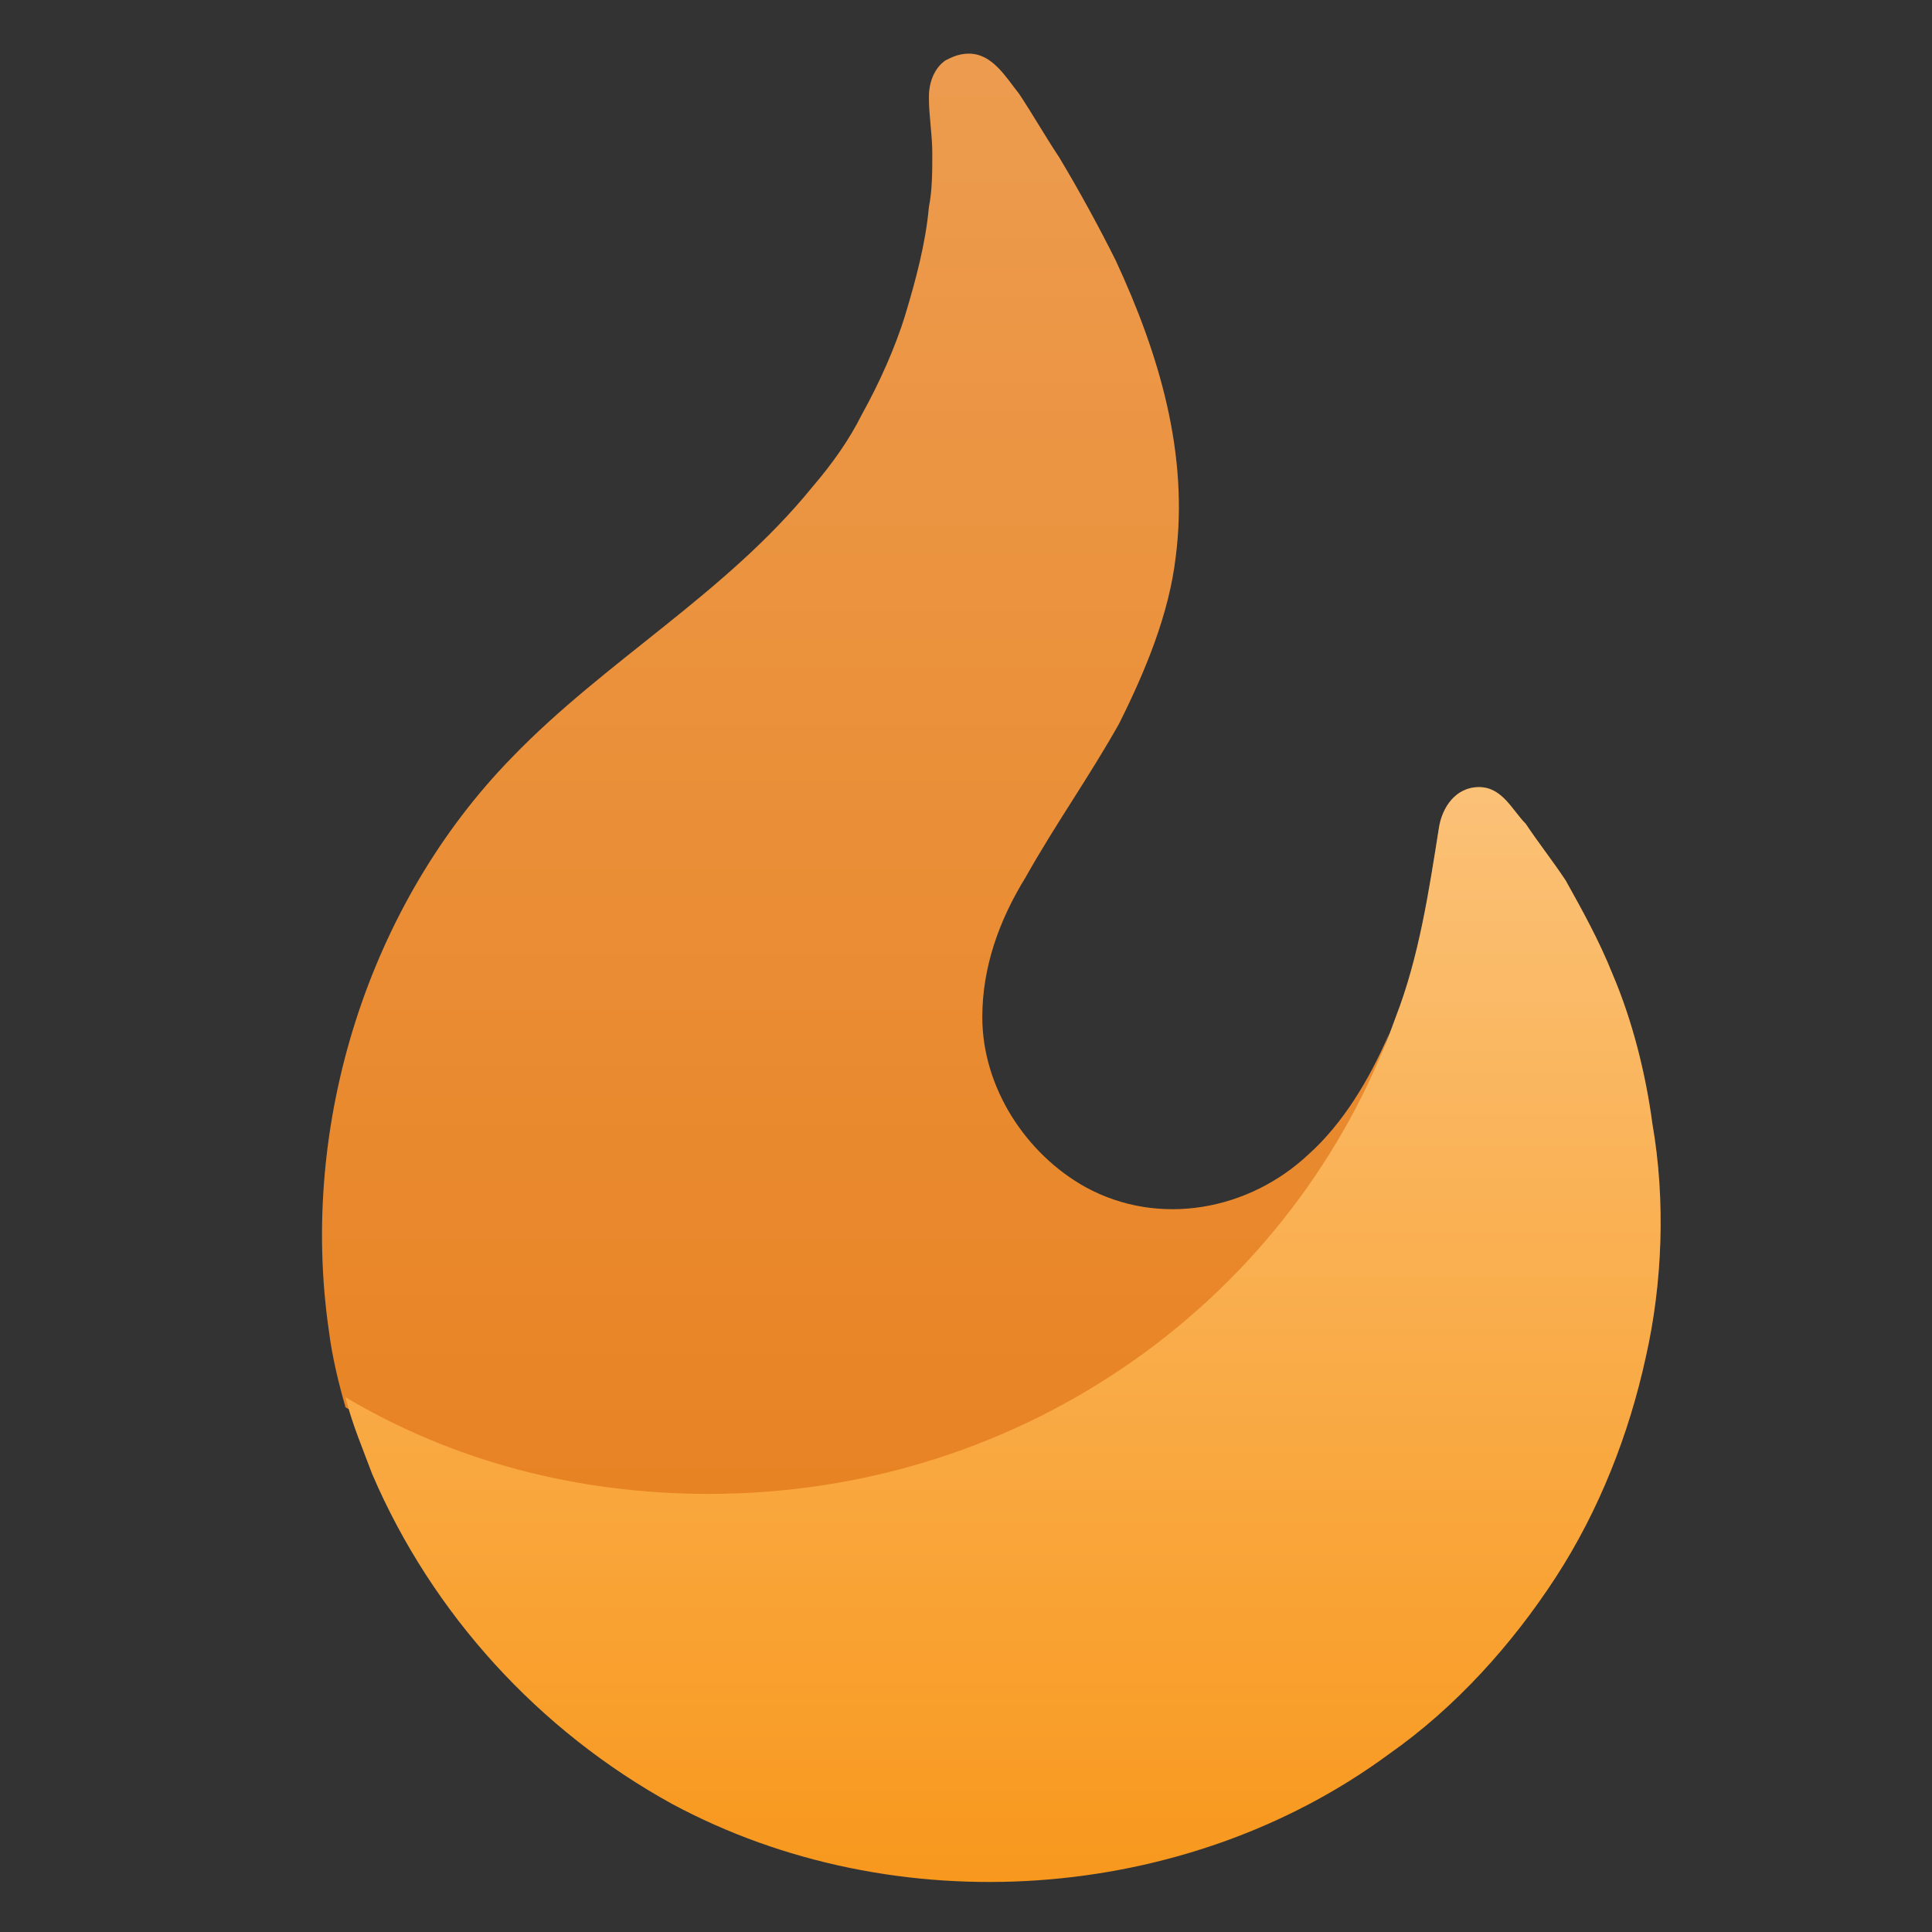 <svg width="32" height="32" viewBox="0 0 32 32" fill="none" xmlns="http://www.w3.org/2000/svg">
<rect x="0" y="0" width="32" height="32" fill="#333333" stroke="none"/>
<path fill-rule="evenodd" clip-rule="evenodd" d="M21.682 19.112C20.688 20.051 19.197 20.327 17.982 19.664C16.988 19.112 16.27 18.008 16.27 16.848C16.27 16.02 16.546 15.246 16.988 14.529C17.485 13.645 18.037 12.872 18.534 11.989C18.976 11.105 19.363 10.166 19.473 9.227C19.694 7.516 19.197 5.859 18.479 4.313C18.203 3.76 17.872 3.153 17.54 2.601C17.319 2.269 17.098 1.883 16.878 1.552C16.657 1.275 16.436 0.889 16.049 0.889C15.883 0.889 15.773 0.944 15.663 0.999C15.497 1.11 15.386 1.331 15.386 1.607C15.386 1.938 15.442 2.214 15.442 2.546C15.442 2.822 15.442 3.153 15.386 3.429C15.331 4.037 15.166 4.644 15 5.196C14.834 5.748 14.558 6.356 14.282 6.853C14.061 7.295 13.785 7.681 13.454 8.068C12.018 9.835 10.03 10.939 8.484 12.541C6.109 14.97 4.95 18.615 5.447 22.039C5.502 22.481 5.612 22.922 5.723 23.309C7.49 24.358 9.533 25.021 11.742 25.021C16.822 25.021 21.406 21.818 23.007 17.124C22.676 17.897 22.234 18.615 21.682 19.112Z" fill="#E88323"/>
<path style="mix-blend-mode:overlay" fill-rule="evenodd" clip-rule="evenodd" d="M21.682 19.112C20.688 20.051 19.197 20.327 17.982 19.664C16.988 19.112 16.27 18.008 16.27 16.848C16.27 16.02 16.546 15.246 16.988 14.529C17.485 13.645 18.037 12.872 18.534 11.989C18.976 11.105 19.363 10.166 19.473 9.227C19.694 7.516 19.197 5.859 18.479 4.313C18.203 3.76 17.872 3.153 17.54 2.601C17.319 2.269 17.098 1.883 16.878 1.552C16.657 1.275 16.436 0.889 16.049 0.889C15.883 0.889 15.773 0.944 15.663 0.999C15.497 1.11 15.386 1.331 15.386 1.607C15.386 1.938 15.442 2.214 15.442 2.546C15.442 2.822 15.442 3.153 15.386 3.429C15.331 4.037 15.166 4.644 15 5.196C14.834 5.748 14.558 6.356 14.282 6.853C14.061 7.295 13.785 7.681 13.454 8.068C12.018 9.835 10.03 10.939 8.484 12.541C6.109 14.97 4.95 18.615 5.447 22.039C5.502 22.481 5.612 22.922 5.723 23.309C7.49 24.358 9.533 25.021 11.742 25.021C16.822 25.021 21.406 21.818 23.007 17.124C22.676 17.897 22.234 18.615 21.682 19.112Z" fill="url(#paint0_linear)" fill-opacity="0.2"/>
<path fill-rule="evenodd" clip-rule="evenodd" d="M27.369 18.615C27.259 17.787 27.038 16.903 26.707 16.13C26.486 15.578 26.21 15.081 25.933 14.584C25.713 14.252 25.492 13.976 25.271 13.645C25.05 13.424 24.884 13.037 24.498 13.037C24.111 13.037 23.89 13.369 23.835 13.7C23.669 14.749 23.504 15.854 23.117 16.848C21.461 21.486 16.988 24.744 11.742 24.744C9.533 24.744 7.49 24.192 5.722 23.143C5.833 23.585 5.999 23.971 6.164 24.413C7.158 26.732 8.925 28.665 11.134 29.88C14.834 31.868 19.638 31.537 23.007 29.052C24.111 28.279 25.05 27.23 25.768 26.125C26.486 25.021 26.983 23.75 27.259 22.48C27.535 21.265 27.59 19.885 27.369 18.615Z" fill="#F8981D"/>
<path style="mix-blend-mode:overlay" fill-rule="evenodd" clip-rule="evenodd" d="M27.369 18.615C27.259 17.787 27.038 16.903 26.707 16.13C26.486 15.578 26.21 15.081 25.933 14.584C25.713 14.252 25.492 13.976 25.271 13.645C25.05 13.424 24.884 13.037 24.498 13.037C24.111 13.037 23.89 13.369 23.835 13.7C23.669 14.749 23.504 15.854 23.117 16.848C21.461 21.486 16.988 24.744 11.742 24.744C9.533 24.744 7.49 24.192 5.722 23.143C5.833 23.585 5.999 23.971 6.164 24.413C7.158 26.732 8.925 28.665 11.134 29.88C14.834 31.868 19.638 31.537 23.007 29.052C24.111 28.279 25.05 27.23 25.768 26.125C26.486 25.021 26.983 23.75 27.259 22.48C27.535 21.265 27.59 19.885 27.369 18.615Z" fill="url(#paint1_linear)" fill-opacity="0.4"/>
<defs>
<linearGradient id="paint0_linear" x1="14.17" y1="0.889" x2="14.17" y2="25.021" gradientUnits="userSpaceOnUse">
<stop stop-color="white"/>
<stop offset="1" stop-color="white" stop-opacity="0"/>
</linearGradient>
<linearGradient id="paint1_linear" x1="16.614" y1="13.037" x2="16.614" y2="31.171" gradientUnits="userSpaceOnUse">
<stop stop-color="white"/>
<stop offset="1" stop-color="white" stop-opacity="0"/>
</linearGradient>
</defs>
</svg>
